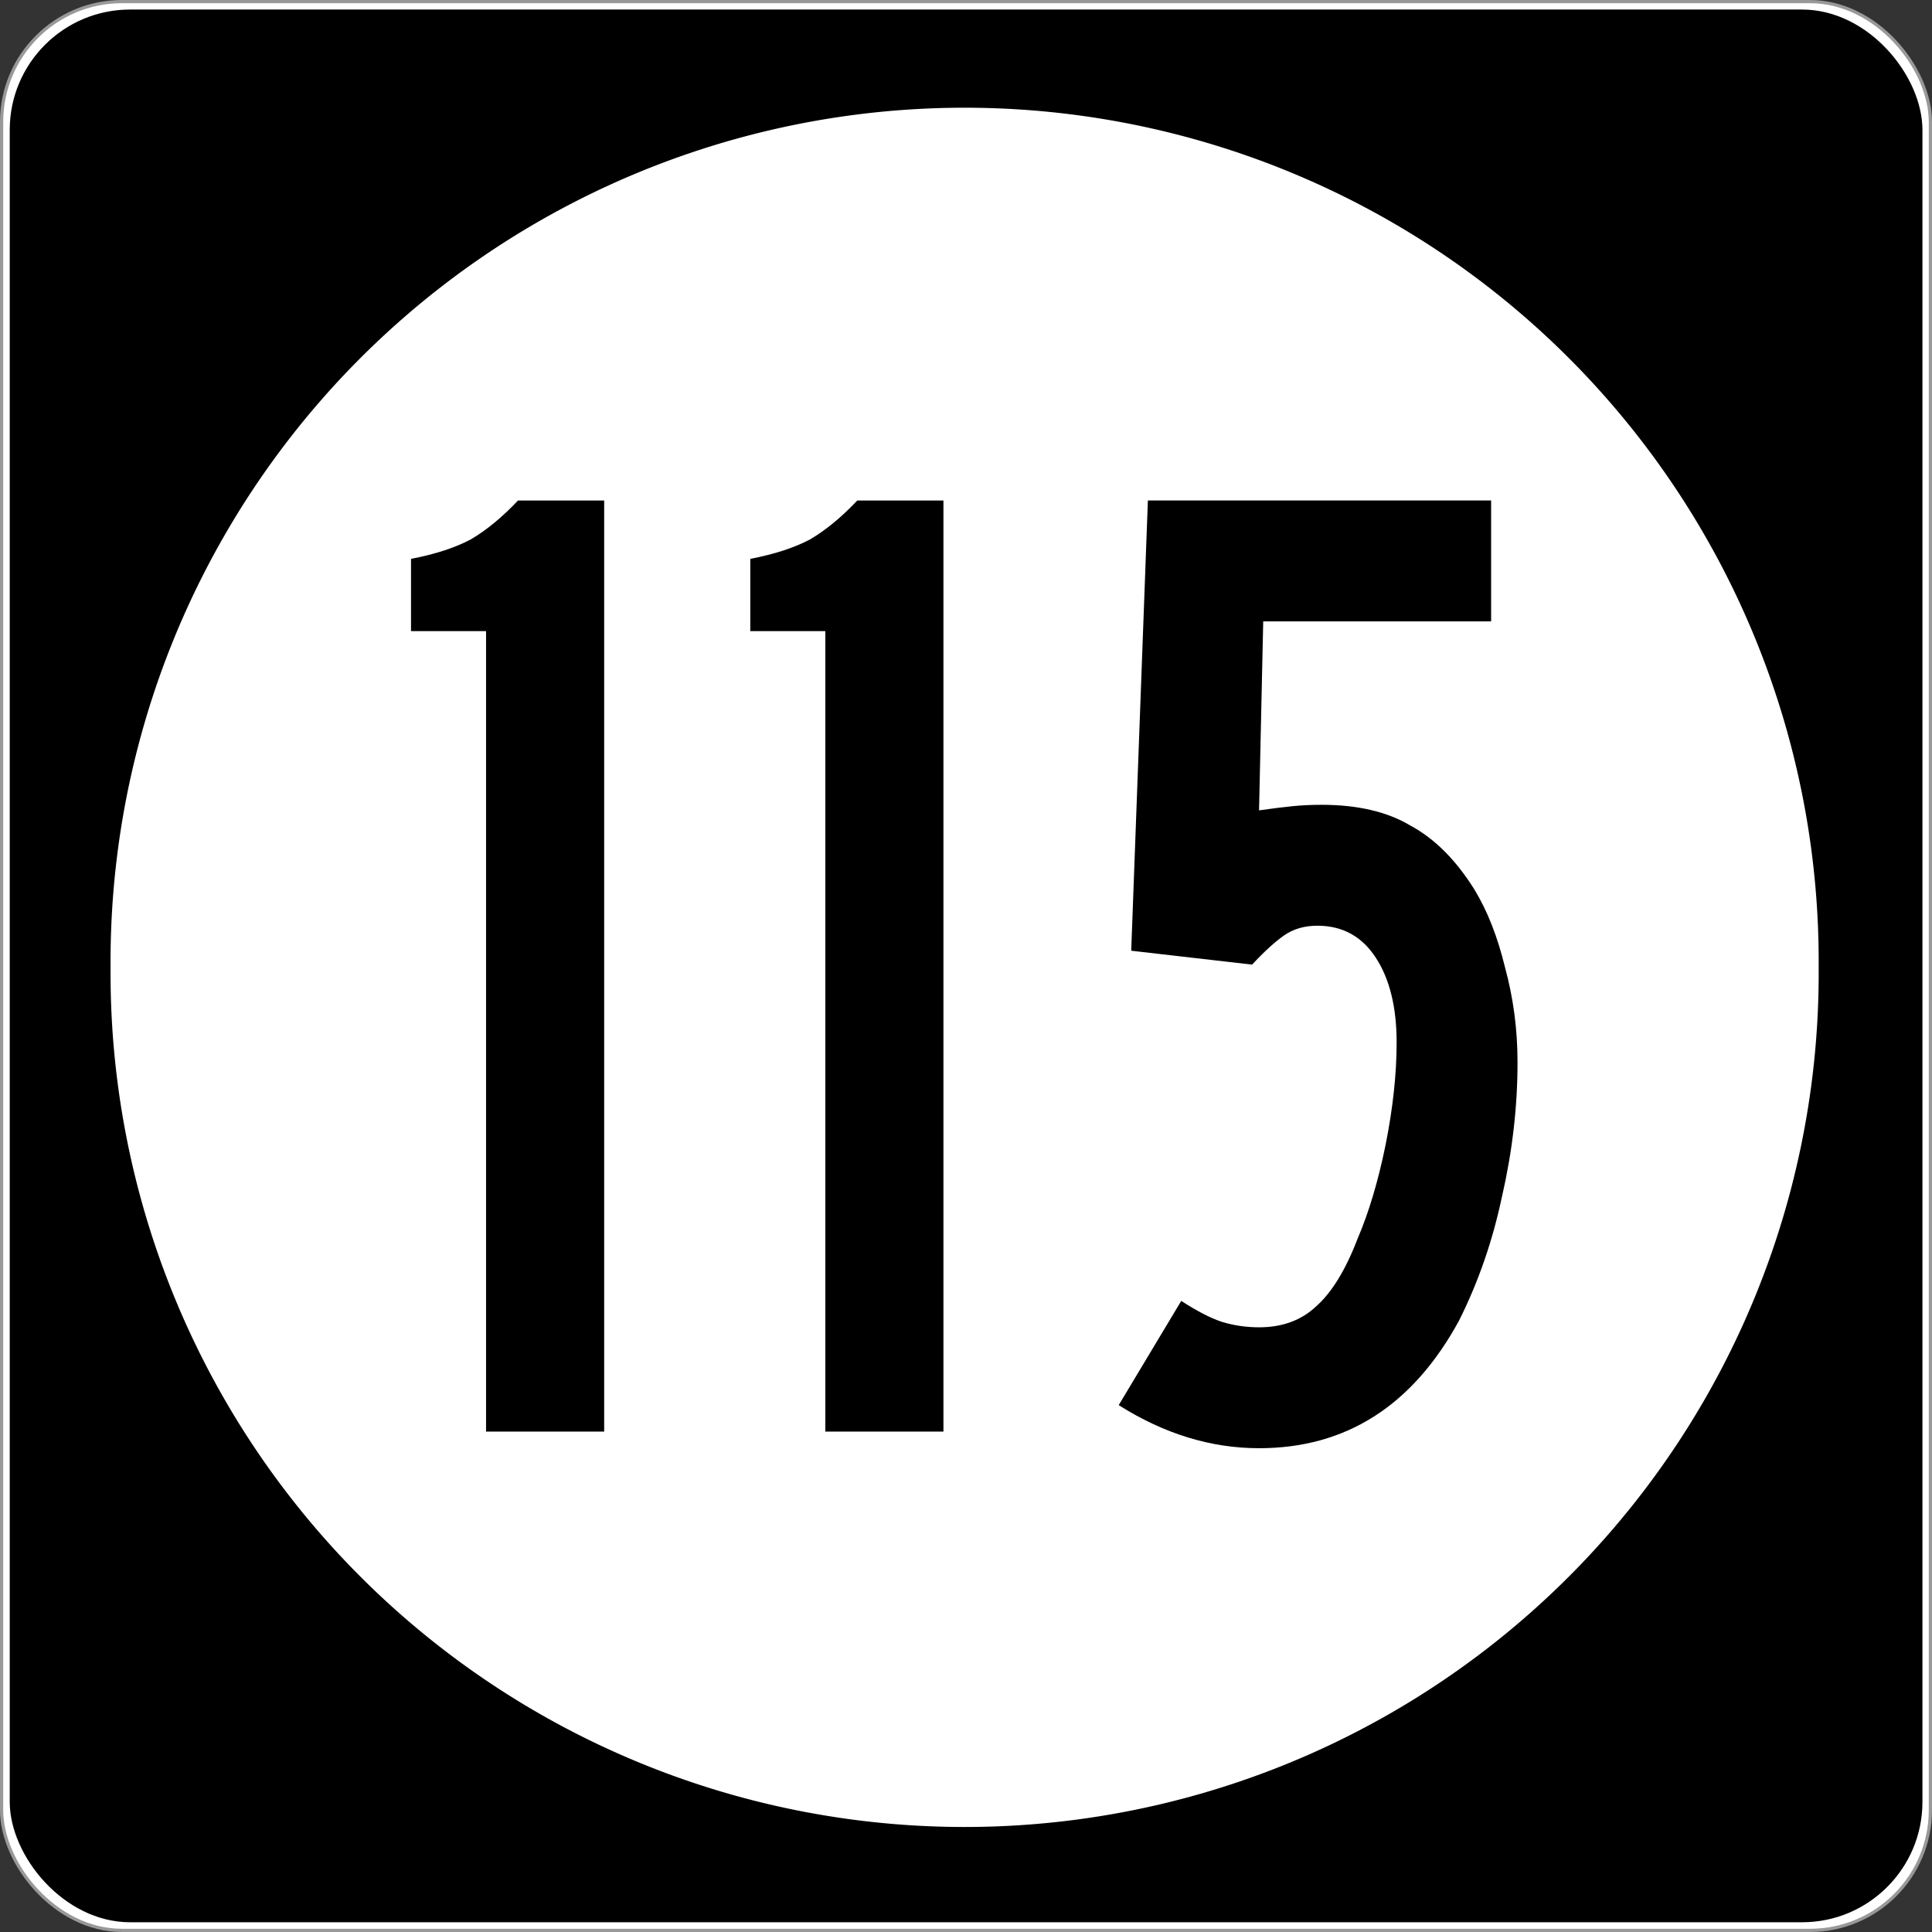 <?xml version="1.0" encoding="UTF-8" standalone="no"?>
<!-- Created with Inkscape (http://www.inkscape.org/) -->

<svg
   xmlns:dc="http://purl.org/dc/elements/1.1/"
   xmlns:cc="http://creativecommons.org/ns#"
   xmlns:rdf="http://www.w3.org/1999/02/22-rdf-syntax-ns#"
   xmlns:svg="http://www.w3.org/2000/svg"
   xmlns="http://www.w3.org/2000/svg"
   xmlns:inkscape="http://www.inkscape.org/namespaces/inkscape"
   version="1.0"
   width="601"
   height="601"
   id="svg2">
  <rect width="100%" height="100%" fill="#333333" stroke="none"/>
  <defs
     id="defs4" />
  <g
     transform="translate(-2.357,-444.29)"
     id="g3207"
     style="fill-rule:nonzero">
    <rect
       width="600"
       height="600"
       rx="37.438"
       ry="37.438"
       x="2.856"
       y="444.79"
       id="rect2383"
       style="fill:#ffffff;stroke:#999999;stroke-width:0.998;stroke-linecap:butt;stroke-linejoin:round;stroke-miterlimit:4;stroke-dasharray:none" />
    <rect
       width="595"
       height="595"
       rx="37.438"
       ry="37.438"
       x="5.384"
       y="447.26"
       id="rect3165"
       style="fill:#000000" />
    <path
       d="m 496.34,294.9 a 208.54,203.66 0 1 1 -417.07,0 208.54,203.66 0 1 1 417.07,0 z"
       inkscape:connector-curvature="0"
       transform="matrix(1.274,0,0,1.304,-64.236,360.66)"
       id="path3205"
       style="fill:#ffffff" />
  </g>
  <g
     id="routenum"
     style="font-size:432.28px;font-style:normal;font-variant:normal;font-weight:normal;font-stretch:normal;text-align:center;line-height:100%;writing-mode:lr-tb;text-anchor:middle;fill:#000000;font-family:Roadgeek 2005 Series D">
    <path
       d="M 151.2,445.32 V 196.33 h -23.343 v -22.478 c 7.493,-1.441 13.689,-3.458 18.588,-6.052 4.899,-2.882 9.798,-6.916 14.697,-12.104 h 26.801 v 289.63 h -36.744"
       inkscape:connector-curvature="0"
       id="path2989" />
    <path
       d="M 256.74,445.32 V 196.33 h -23.343 v -22.478 c 7.493,-1.441 13.689,-3.458 18.588,-6.052 4.899,-2.882 9.798,-6.916 14.697,-12.104 h 26.801 v 289.63 h -36.744"
       inkscape:connector-curvature="0"
       id="path2991" />
    <path
       d="m 472.07,330.33 c -1.4e-4,13.833 -1.585,27.666 -4.755,41.499 -2.882,13.833 -7.349,26.801 -13.401,38.905 -14.409,26.513 -35.159,39.769 -62.248,39.769 -14.986,-10e-6 -29.539,-4.467 -43.66,-13.401 l 19.452,-32.421 c 4.899,3.17 9.078,5.331 12.536,6.484 3.746,1.153 7.637,1.729 11.671,1.729 7.205,3e-5 13.112,-2.161 17.723,-6.484 4.899,-4.323 9.222,-11.383 12.968,-21.182 3.458,-8.069 6.34,-17.723 8.646,-28.963 2.305,-11.527 3.458,-22.19 3.458,-31.988 -1.1e-4,-10.951 -2.162,-19.74 -6.484,-26.369 -4.323,-6.628 -10.375,-9.942 -18.156,-9.942 -4.035,1.6e-4 -7.493,1.009 -10.375,3.026 -2.882,2.017 -6.196,5.043 -9.942,9.078 l -37.608,-4.323 5.187,-140.06 h 106.77 v 37.608 h -70.893 l -1.297,58.79 c 4.035,-0.576 7.493,-1.008 10.375,-1.297 2.882,-0.288 5.908,-0.432 9.078,-0.432 11.239,2e-4 20.461,2.162 27.666,6.484 7.493,4.035 14.121,10.663 19.885,19.885 4.034,6.628 7.205,14.698 9.51,24.207 2.594,9.51 3.89,19.308 3.89,29.395"
       inkscape:connector-curvature="0"
       id="path2993" />
  </g>
</svg>
